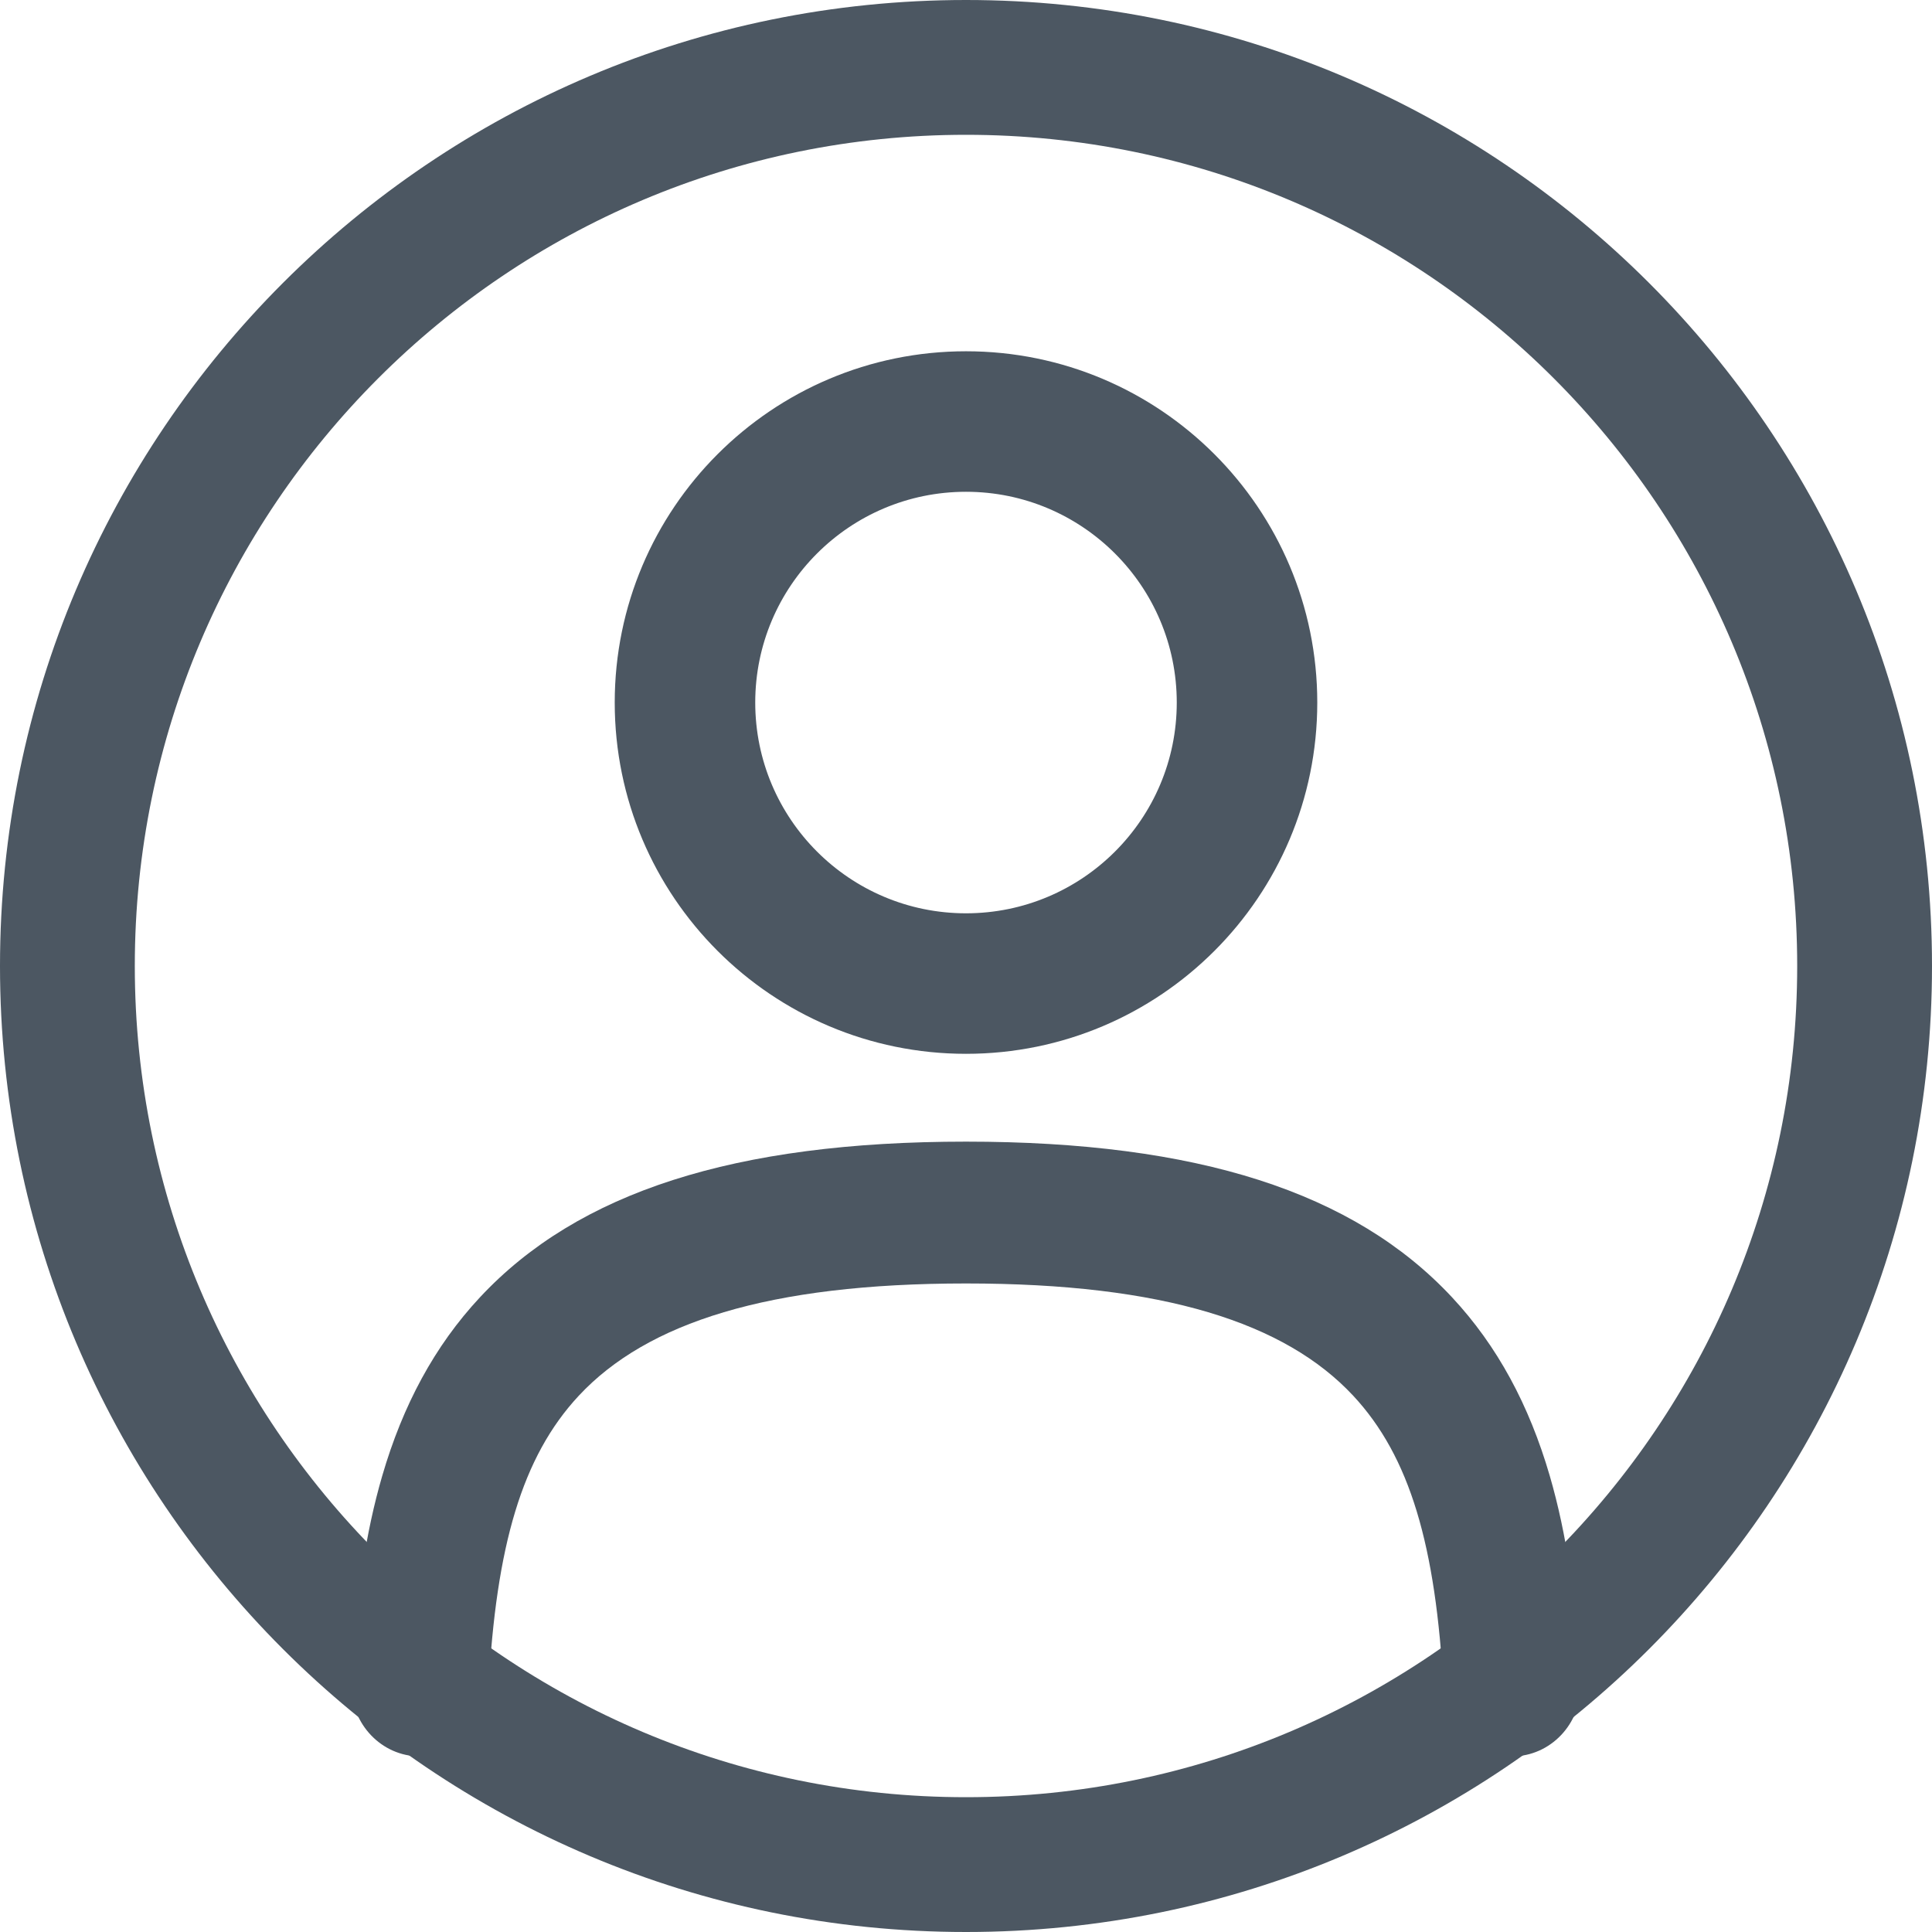 <?xml version="1.0" encoding="UTF-8"?> <svg xmlns="http://www.w3.org/2000/svg" xmlns:xlink="http://www.w3.org/1999/xlink" width="22px" height="22px" viewBox="0 0 22 22" version="1.1"><title>user-circle-svgrepo-com</title><g id="Page-1" stroke="none" stroke-width="1" fill="none" fill-rule="evenodd"><g id="Главная-Copy" transform="translate(-1235, -131)" fill="#4C5762" fill-rule="nonzero"><g id="user-circle-svgrepo-com" transform="translate(1235, 131)"><path d="M11,4 C8.791,4 7,5.791 7,8 C7,10.209 8.791,12 11,12 C13.209,12 15,10.209 15,8 C15,5.791 13.209,4 11,4 Z M11,5.6 C12.325,5.6 13.4,6.675 13.4,8 C13.4,9.325 12.325,10.4 11,10.4 C9.675,10.4 8.6,9.325 8.6,8 C8.6,6.675 9.675,5.6 11,5.6 Z" id="Oval"></path><path d="M11,0 C4.925,0 0,4.925 0,11 C0,17.075 4.925,22 11,22 C17.075,22 22,17.075 22,11 C22,4.925 17.075,0 11,0 Z M11,1.535 C16.227,1.535 20.465,5.773 20.465,11 C20.465,16.227 16.227,20.465 11,20.465 C5.773,20.465 1.535,16.227 1.535,11 C1.535,5.773 5.773,1.535 11,1.535 Z" id="Oval"></path><path d="M11,13 C13.635,13 15.418,13.575 16.534,14.772 C17.052,15.327 17.413,16.002 17.647,16.804 C17.843,17.477 17.95,18.23 17.999,19.148 C18.023,19.593 17.692,19.974 17.262,19.999 C16.831,20.023 16.462,19.682 16.438,19.237 C16.351,17.602 16.055,16.586 15.409,15.893 C14.634,15.062 13.25,14.615 11,14.615 C8.75,14.615 7.366,15.062 6.591,15.893 C5.945,16.586 5.649,17.602 5.562,19.237 C5.538,19.682 5.169,20.023 4.738,19.999 C4.308,19.974 3.977,19.593 4.001,19.148 L4.006,19.058 C4.057,18.181 4.163,17.455 4.353,16.804 C4.587,16.002 4.948,15.327 5.466,14.772 C6.583,13.575 8.365,13 11,13 Z" id="Path"></path></g></g></g></svg> 